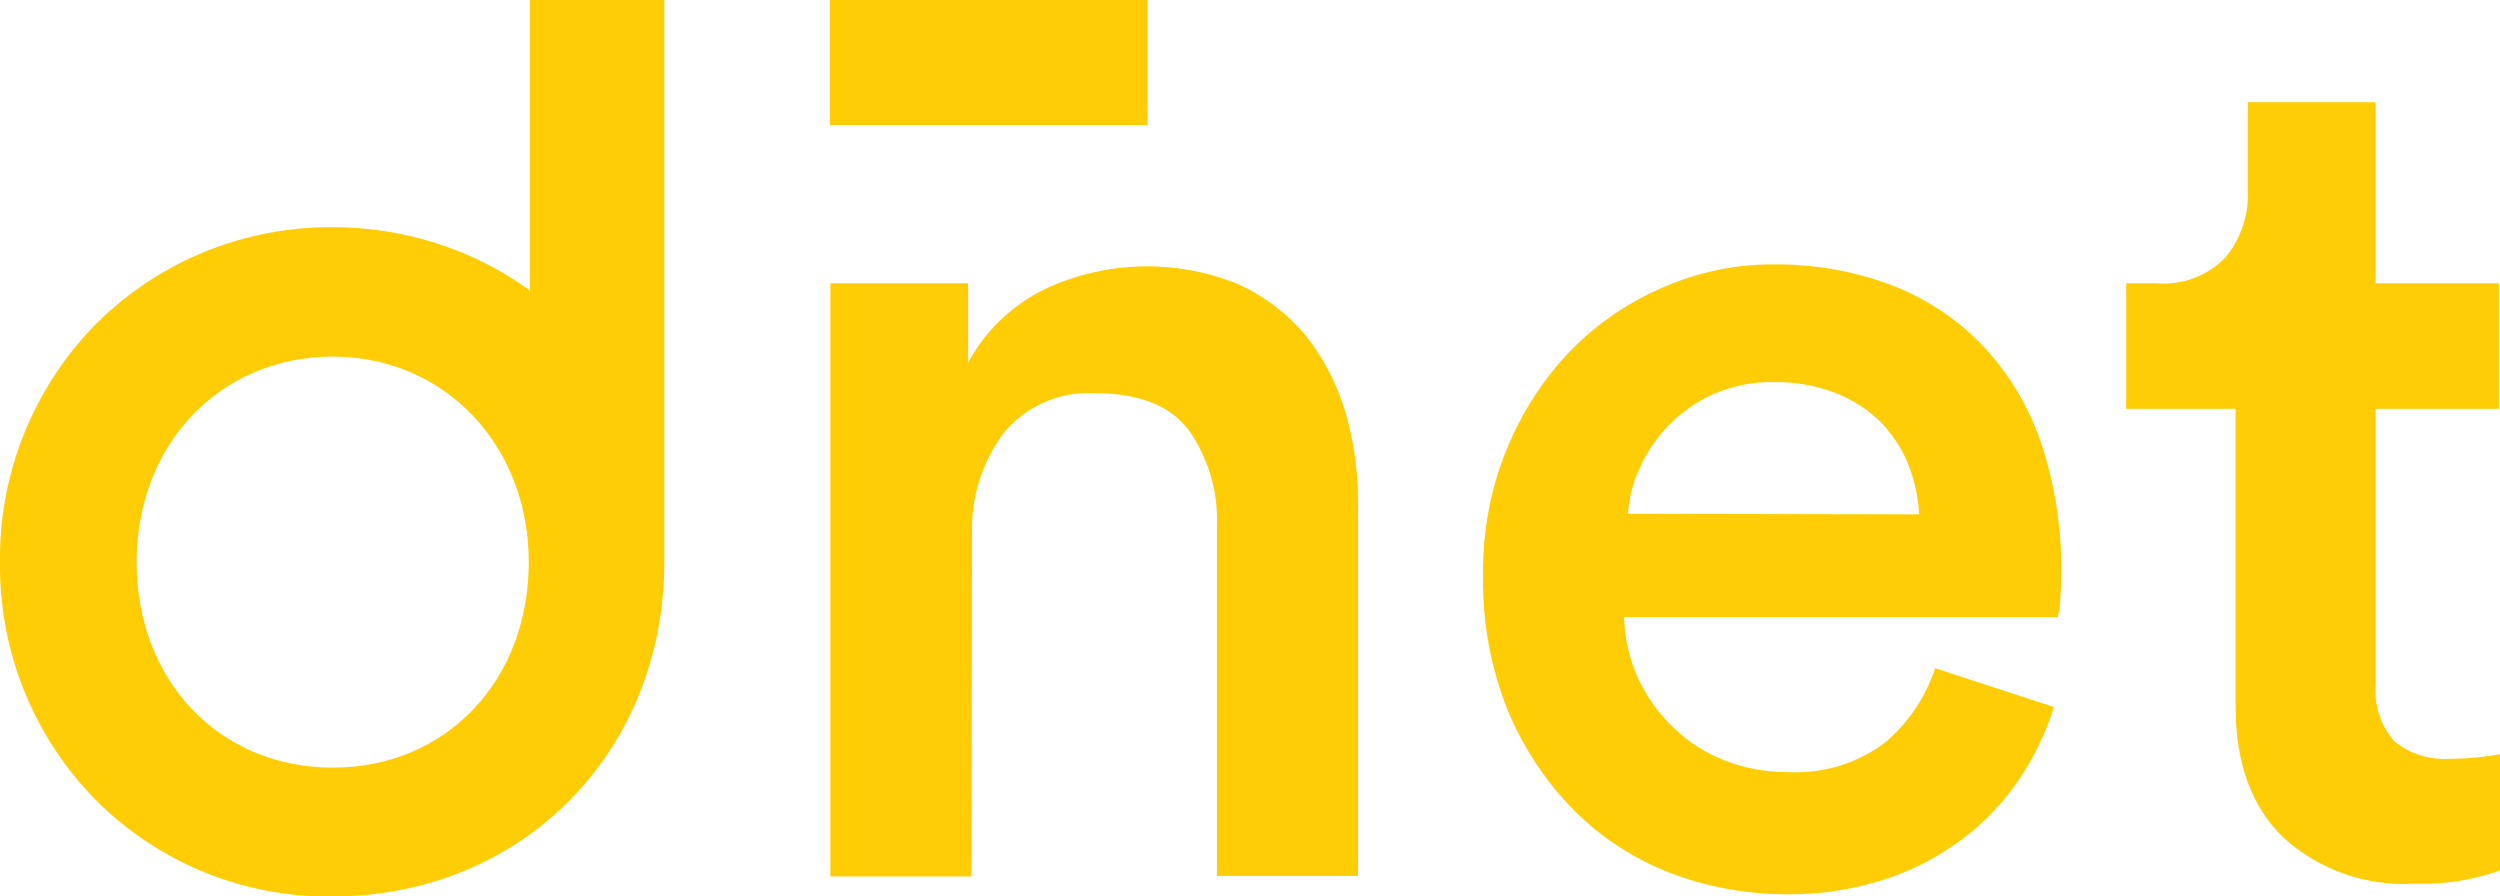 <?xml version="1.0" encoding="UTF-8"?>
<svg id="Layer_1" xmlns="http://www.w3.org/2000/svg" viewBox="0 0 450.1 161.4">
  <defs>
    <style>
      .cls-1 {
        fill: #ffcd05;
      }
    </style>
  </defs>
  <path class="cls-1" d="M174.9,157.8h-25.4V51h24.8v14.3c3.1-5.8,8-10.4,13.9-13.3,11-5.1,23.6-5.4,34.8-.8,4.6,2.1,8.7,5.2,12,9.1,3.2,4,5.6,8.6,7.1,13.5,1.6,5.3,2.4,10.9,2.4,16.4v67.5h-25.4v-63.2c.2-6-1.5-11.8-4.9-16.8-3.3-4.6-9-6.9-17-6.9-6.4-.4-12.6,2.3-16.6,7.3-3.8,5.2-5.8,11.5-5.6,17.9l-.1,61.8Z"/>
  <path class="cls-1" d="M369.8,127.3c-1.5,4.7-3.6,9.1-6.4,13.2s-6.3,7.8-10.3,10.7c-4.3,3.2-9,5.6-14,7.2-5.7,1.8-11.6,2.7-17.5,2.6-7.1,0-14.2-1.3-20.8-3.8-6.5-2.5-12.4-6.3-17.3-11.2-5.1-5.1-9.2-11.3-12-18-3.1-7.7-4.6-15.9-4.5-24.2-.1-7.9,1.3-15.7,4.3-23,2.7-6.6,6.6-12.6,11.5-17.7,4.8-4.9,10.4-8.7,16.7-11.4,6.2-2.7,12.8-4.1,19.5-4.1,7.5-.1,15,1.2,22,3.9,6.2,2.5,11.9,6.3,16.4,11.2,4.6,5,8.1,11,10.2,17.4,2.4,7.4,3.6,15.1,3.5,22.9,0,2.1-.1,3.8-.2,5.4,0,.9-.2,1.8-.4,2.7h-78.1c.1,3.9,1,7.7,2.6,11.2,1.6,3.3,3.7,6.3,6.4,8.8,2.6,2.5,5.7,4.5,9.1,5.8,3.5,1.4,7.3,2.1,11.1,2.1,6.4.4,12.8-1.5,17.9-5.4,4.1-3.5,7.2-8.1,8.9-13.3l21.4,7ZM345.5,92.6c-.1-3-.8-6-1.9-8.9-1.1-2.8-2.8-5.4-4.9-7.6-2.3-2.3-5.1-4.1-8.1-5.3-3.6-1.4-7.5-2.1-11.4-2-3.7-.1-7.3.7-10.6,2.1-3,1.3-5.7,3.2-8,5.5-2.2,2.2-4,4.8-5.3,7.7-1.3,2.6-2,5.5-2.2,8.4l52.4.1Z"/>
  <path class="cls-1" d="M427.7,51h22.2v22.6h-22.2v49.6c-.3,3.7.9,7.4,3.3,10.2,2.9,2.4,6.6,3.5,10.3,3.2,1.8,0,3.5-.1,5.3-.3,1.8-.2,2.9-.4,3.5-.5v20.9c-.7.3-2.3.8-4.8,1.4-3.5.8-7.1,1.1-10.7,1-8.6.5-17.1-2.5-23.5-8.3-5.7-5.5-8.6-13.4-8.6-23.5v-53.7h-19.7v-22.6h5.5c4.7.4,9.3-1.4,12.5-4.8,2.7-3.4,4.1-7.6,3.9-11.8v-16h23v32.6Z"/>
  <path class="cls-1" d="M95.4,0v52.3c-10.3-7.5-22.8-11.4-35.5-11.4-15.8-.1-31,6-42.3,17.1C6.2,69.4-.2,85,0,101.2c-.2,16.1,6.1,31.6,17.4,43,11.3,11.2,26.5,17.4,42.4,17.2,34.1,0,59.8-25.9,59.8-60.2V0h-24.2ZM95.2,101.2c0,21.4-14.9,37-35.3,37s-35.3-15.6-35.3-37,15.2-37,35.3-37,35.3,15.9,35.3,37"/>
  <rect class="cls-1" x="149.4" width="57.2" height="22.5"/>
</svg>
